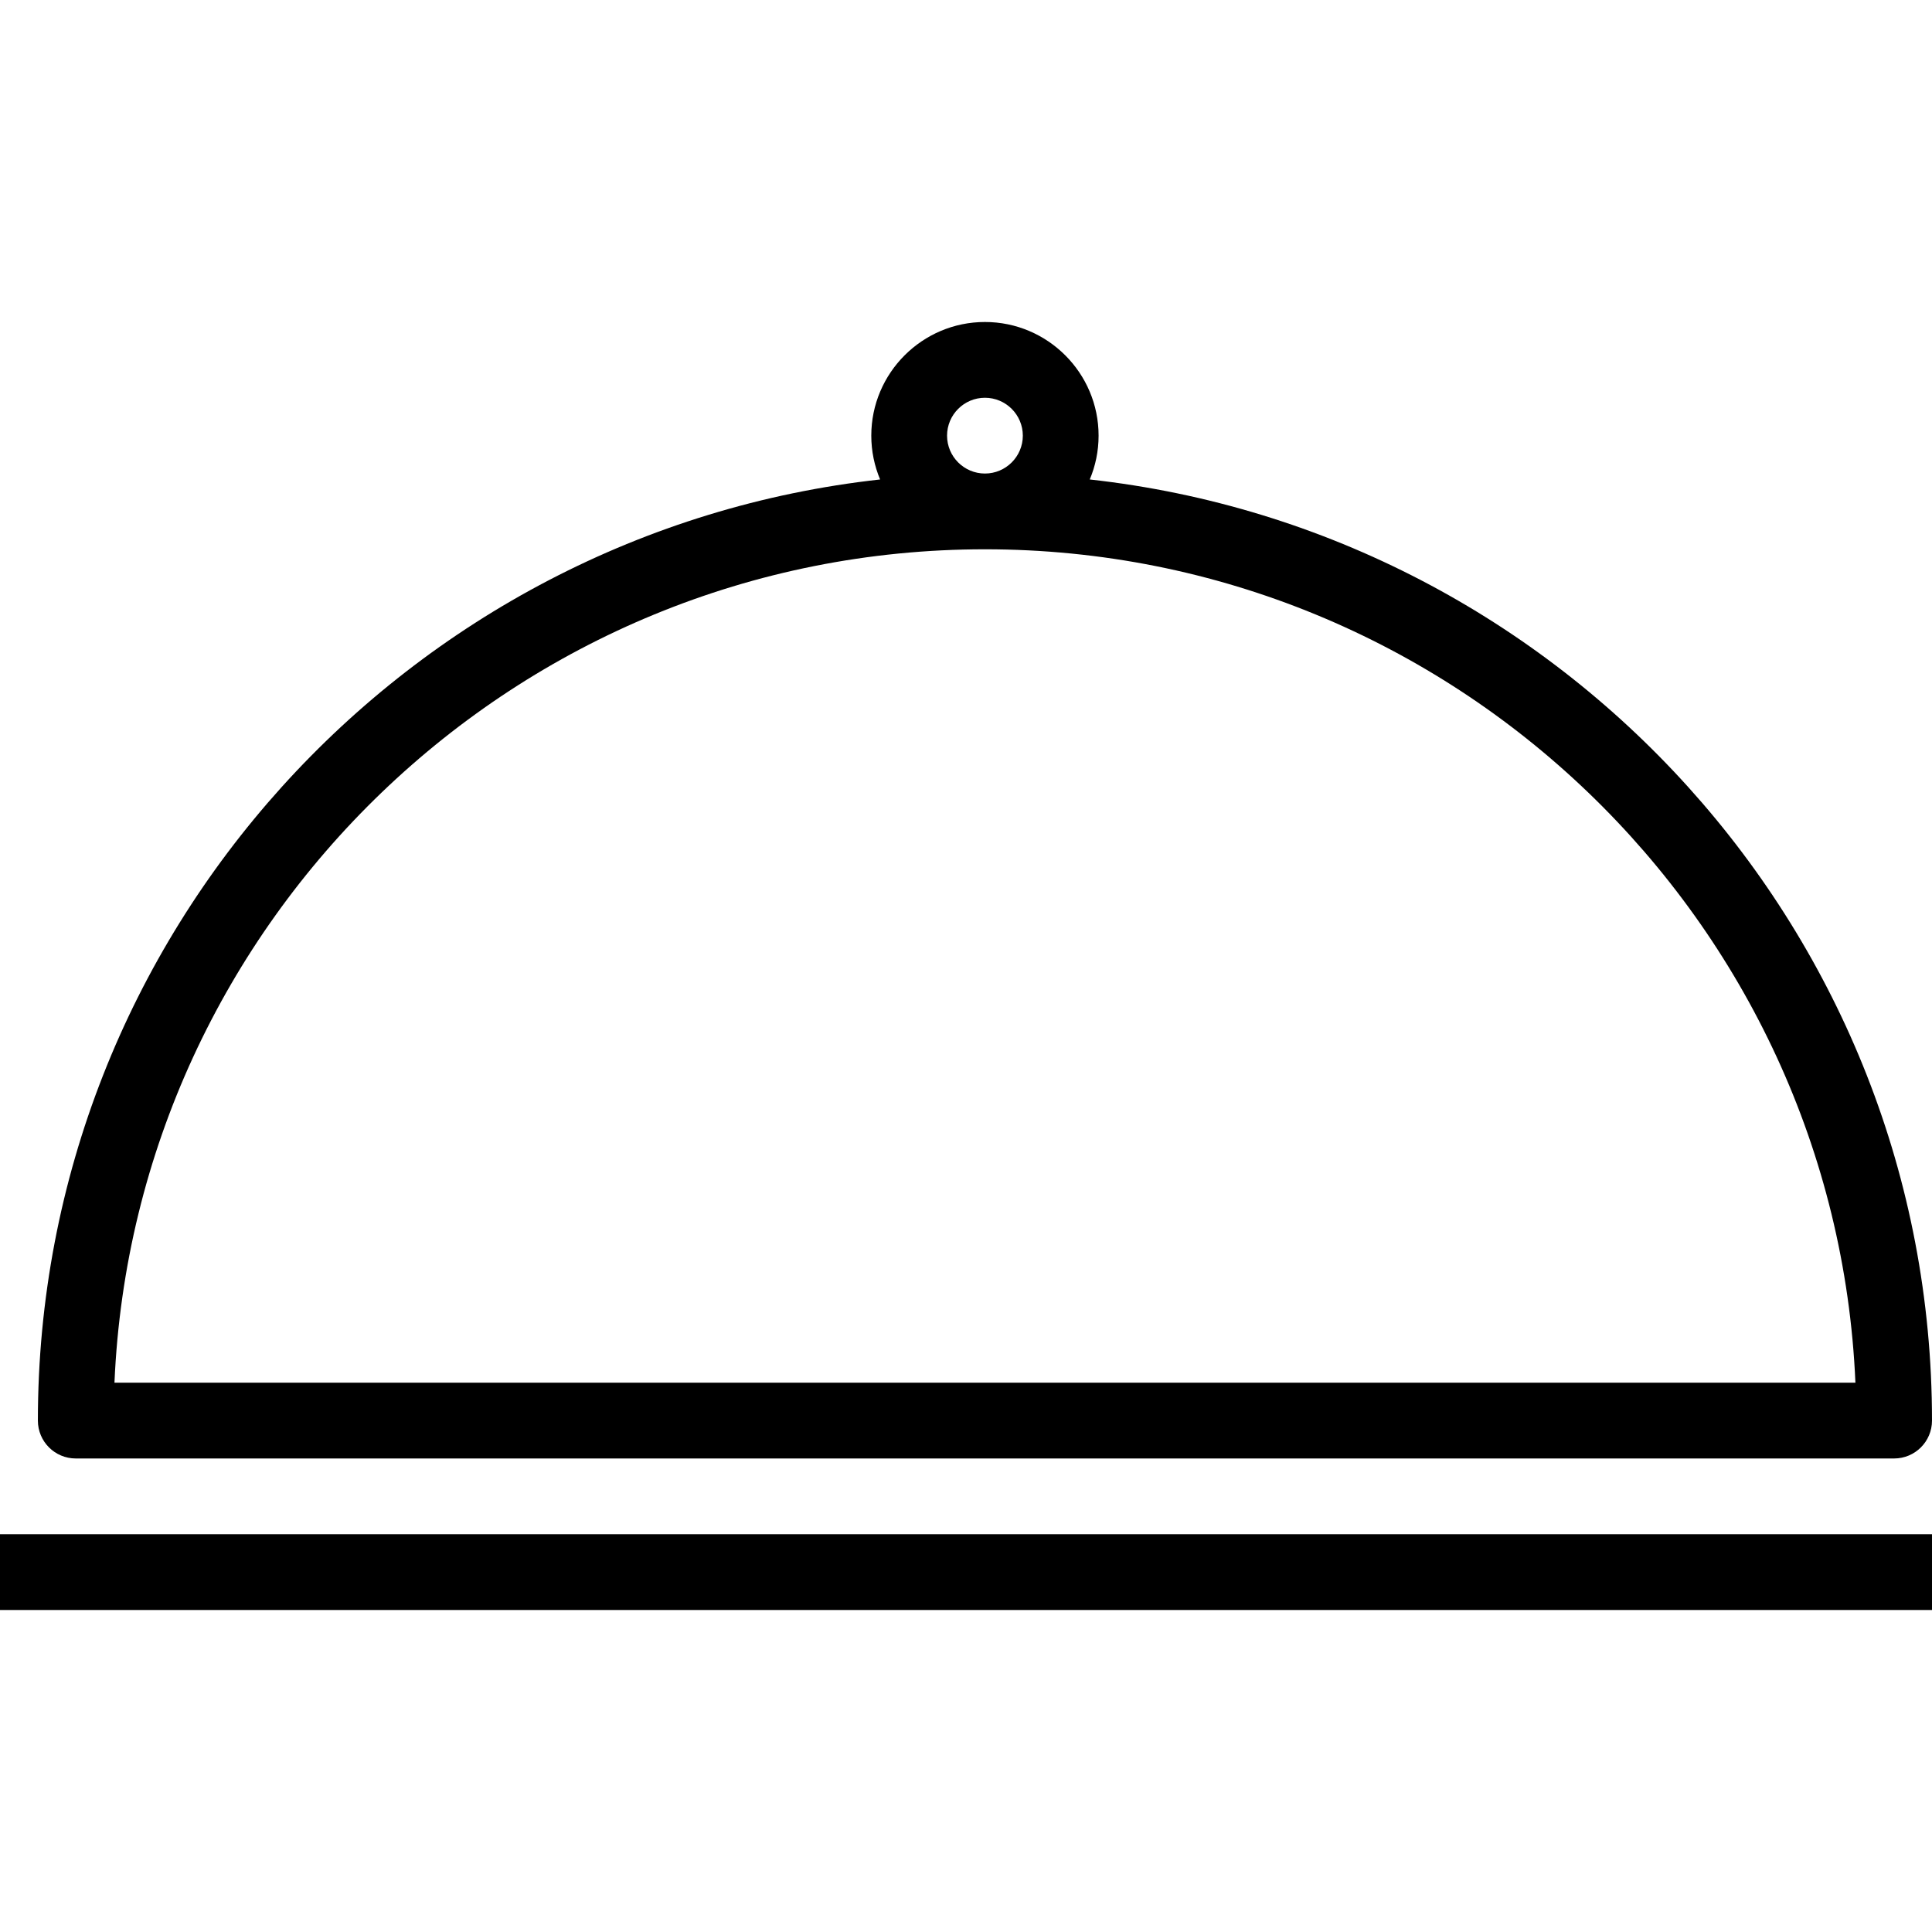 <?xml version="1.0" encoding="iso-8859-1"?>
<!-- Uploaded to: SVG Repo, www.svgrepo.com, Generator: SVG Repo Mixer Tools -->
<svg fill="#000000" version="1.1" id="Layer_1" xmlns="http://www.w3.org/2000/svg" xmlns:xlink="http://www.w3.org/1999/xlink" 
	 viewBox="0 0 512 512" xml:space="preserve">
<g>
	<g>
		<path d="M288.798,127.064c1.501-3.578,2.339-7.498,2.339-11.613c0-16.608-13.51-30.118-30.118-30.118
			c-16.608,0-30.118,13.51-30.118,30.118c0,4.115,0.84,8.034,2.338,11.613C107.879,140.934,10.039,247.471,10.039,376.471
			c0,5.549,4.495,10.039,10.039,10.039h481.882c5.544,0,10.039-4.49,10.039-10.039C512,247.471,414.161,140.936,288.798,127.064z
			 M261.02,105.412c5.534,0,10.039,4.5,10.039,10.039s-4.505,10.039-10.039,10.039c-5.534,0-10.039-4.5-10.039-10.039
			S255.485,105.412,261.02,105.412z M30.333,366.431c5.275-122.676,106.73-220.863,230.686-220.863s225.412,98.186,230.686,220.863
			H30.333z"/>
	</g>
</g>
<g>
	<g>
		<rect y="406.588" width="512" height="20.078"/>
	</g>
</g>
</svg>